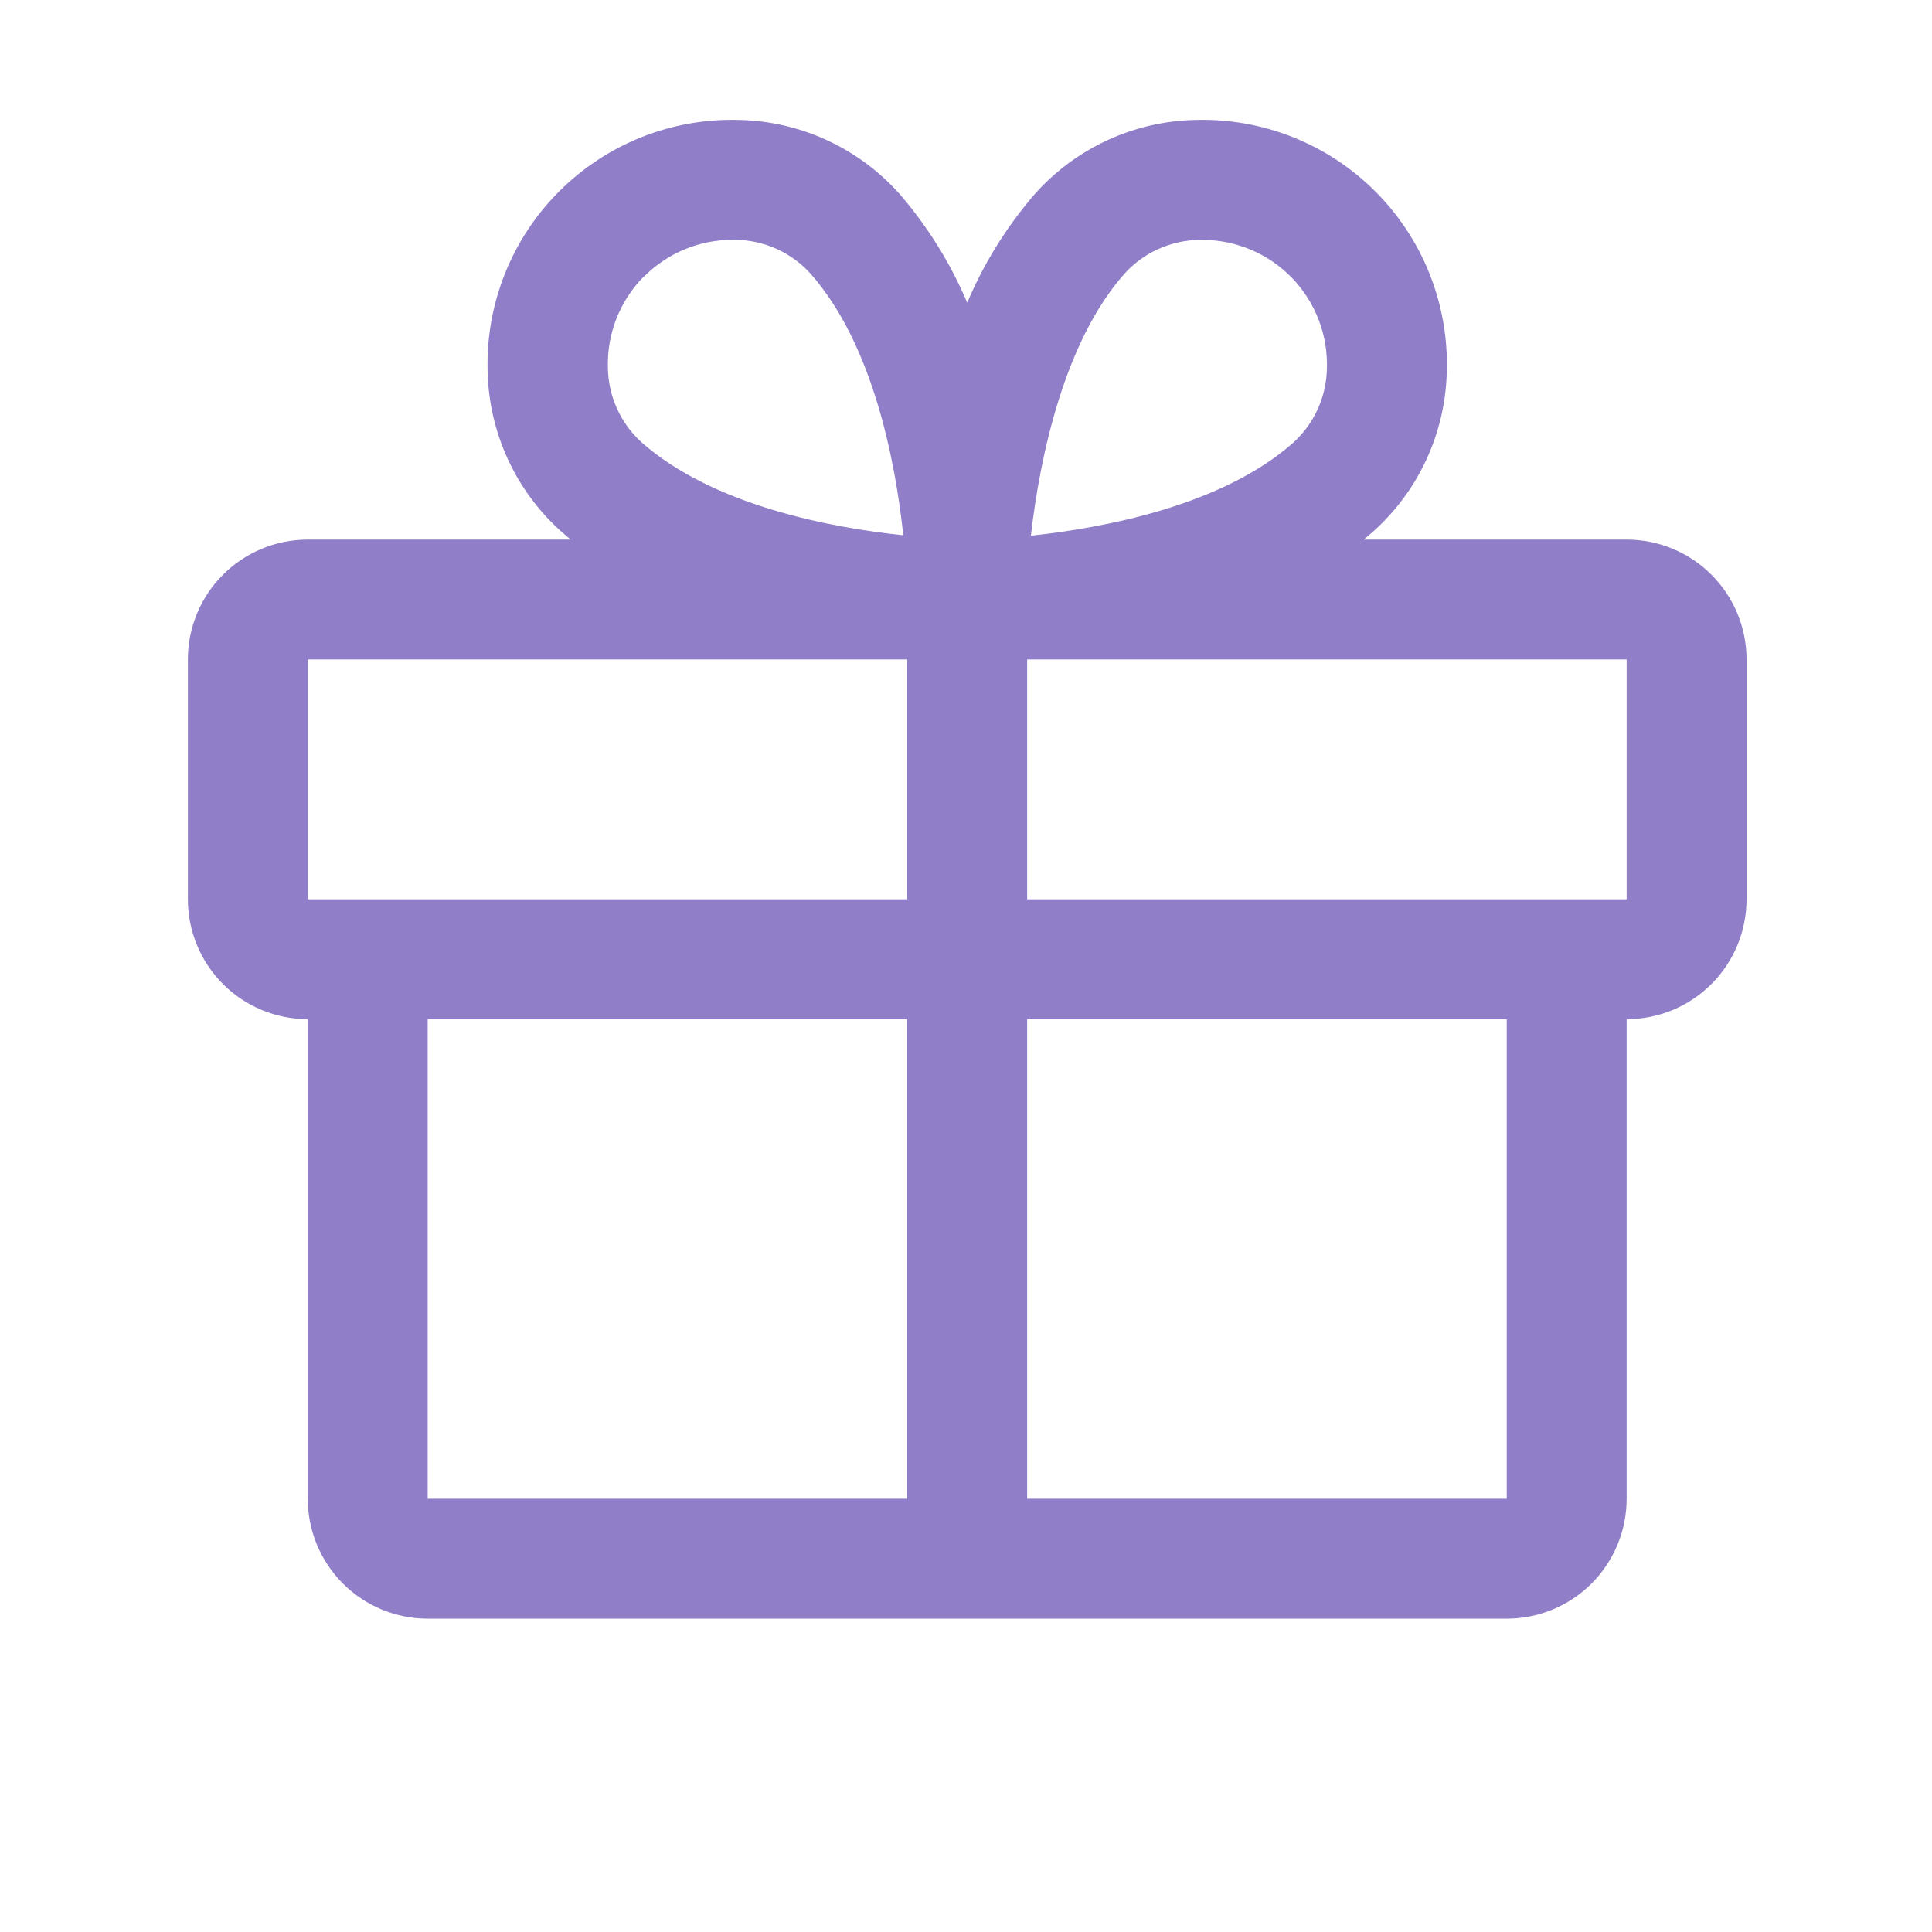 <?xml version="1.0" encoding="UTF-8"?> <svg xmlns="http://www.w3.org/2000/svg" width="117" height="117" viewBox="0 0 117 117" fill="none"> <path d="M98.508 32.676H82.588C82.766 32.526 82.947 32.381 83.12 32.222C84.498 30.998 85.609 29.502 86.382 27.829C87.156 26.155 87.576 24.34 87.617 22.497C87.676 20.481 87.323 18.473 86.579 16.598C85.835 14.723 84.715 13.02 83.289 11.594C81.863 10.167 80.16 9.047 78.285 8.302C76.41 7.557 74.403 7.204 72.387 7.263C70.543 7.302 68.727 7.722 67.053 8.496C65.379 9.27 63.882 10.381 62.657 11.76C60.962 13.724 59.584 15.941 58.573 18.331C57.562 15.941 56.184 13.724 54.489 11.76C53.264 10.381 51.767 9.27 50.093 8.496C48.419 7.722 46.603 7.302 44.759 7.263C42.743 7.204 40.736 7.557 38.861 8.302C36.986 9.047 35.283 10.167 33.857 11.594C32.431 13.02 31.311 14.723 30.567 16.598C29.823 18.473 29.47 20.481 29.529 22.497C29.57 24.34 29.99 26.155 30.764 27.829C31.538 29.502 32.648 30.998 34.026 32.222C34.199 32.372 34.38 32.517 34.557 32.676H18.638C16.712 32.676 14.865 33.441 13.504 34.803C12.142 36.164 11.377 38.011 11.377 39.937V54.459C11.377 56.385 12.142 58.231 13.504 59.593C14.865 60.955 16.712 61.72 18.638 61.72V90.763C18.638 92.689 19.403 94.536 20.765 95.898C22.126 97.259 23.973 98.024 25.899 98.024H91.247C93.173 98.024 95.02 97.259 96.382 95.898C97.743 94.536 98.508 92.689 98.508 90.763V61.72C100.434 61.72 102.281 60.955 103.642 59.593C105.004 58.231 105.769 56.385 105.769 54.459V39.937C105.769 38.011 105.004 36.164 103.642 34.803C102.281 33.441 100.434 32.676 98.508 32.676ZM68.103 16.57C68.678 15.935 69.378 15.426 70.159 15.075C70.94 14.724 71.785 14.537 72.641 14.528H72.863C73.867 14.534 74.859 14.741 75.782 15.136C76.705 15.53 77.54 16.105 78.238 16.827C78.936 17.548 79.482 18.402 79.846 19.337C80.21 20.273 80.383 21.271 80.356 22.275C80.347 23.131 80.16 23.976 79.809 24.757C79.457 25.538 78.948 26.238 78.314 26.813C74.007 30.625 66.859 31.968 62.43 32.44C62.975 27.634 64.472 20.65 68.103 16.57ZM39.018 16.734C40.425 15.327 42.33 14.533 44.319 14.524H44.541C45.398 14.533 46.243 14.719 47.024 15.07C47.805 15.422 48.505 15.931 49.079 16.566C52.887 20.868 54.23 28.002 54.702 32.413C50.291 31.959 43.157 30.598 38.855 26.79C38.22 26.215 37.711 25.515 37.36 24.734C37.008 23.953 36.822 23.108 36.813 22.252C36.785 21.232 36.964 20.217 37.34 19.268C37.716 18.32 38.281 17.457 39 16.734H39.018ZM18.638 39.937H54.943V54.459H18.638V39.937ZM25.899 61.72H54.943V90.763H25.899V61.72ZM91.247 90.763H62.203V61.72H91.247V90.763ZM98.508 54.459H62.203V39.937H98.508V54.459Z" fill="#917EC9"></path> </svg> 